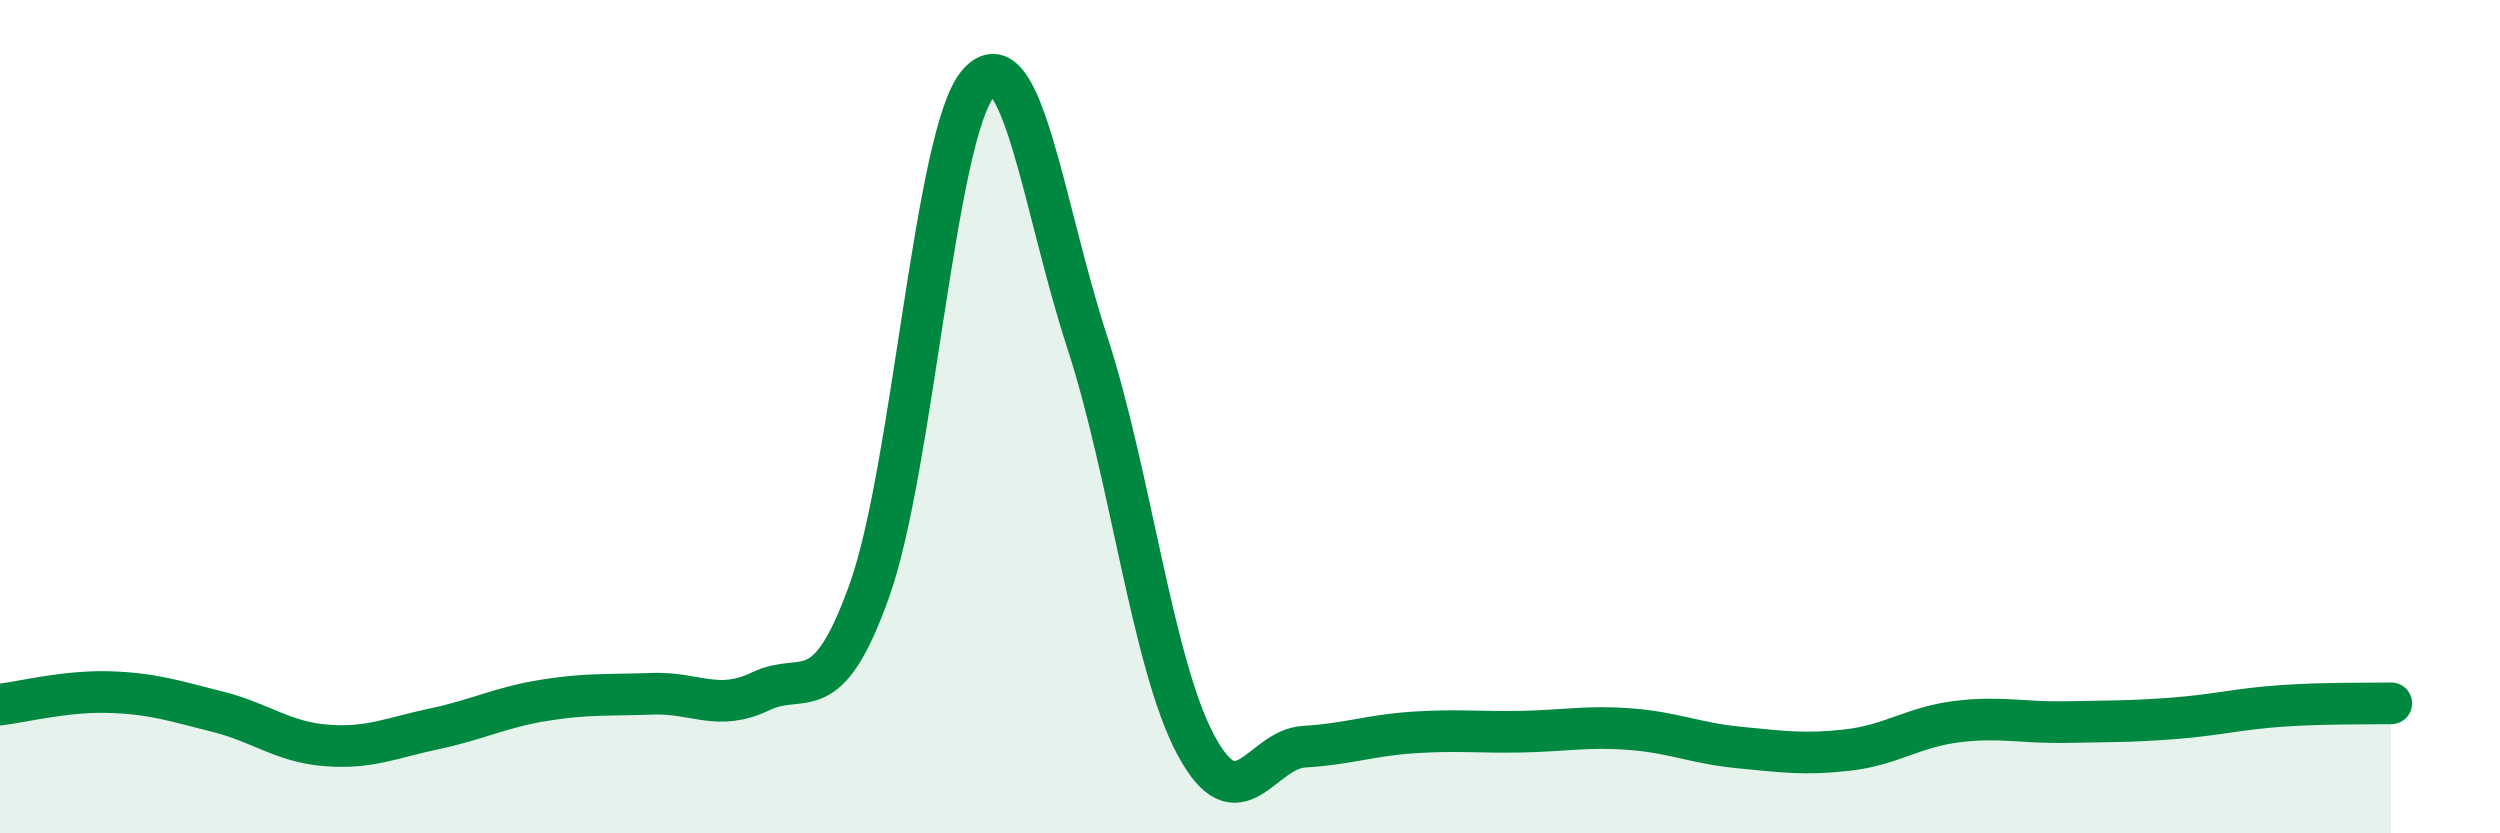 
    <svg width="60" height="20" viewBox="0 0 60 20" xmlns="http://www.w3.org/2000/svg">
      <path
        d="M 0,16.91 C 0.52,16.85 1.57,16.58 2.61,16.61 C 3.65,16.64 4.18,16.82 5.22,17.08 C 6.26,17.34 6.79,17.81 7.83,17.89 C 8.87,17.97 9.39,17.71 10.43,17.49 C 11.47,17.27 12,16.98 13.04,16.81 C 14.08,16.64 14.61,16.69 15.65,16.65 C 16.69,16.61 17.22,17.09 18.26,16.59 C 19.3,16.09 19.83,17.08 20.87,14.16 C 21.91,11.24 22.44,3.19 23.48,2 C 24.52,0.81 25.05,5.02 26.09,8.2 C 27.13,11.38 27.66,15.94 28.7,17.88 C 29.74,19.82 30.26,17.98 31.3,17.92 C 32.34,17.86 32.87,17.65 33.91,17.58 C 34.95,17.51 35.48,17.58 36.52,17.56 C 37.56,17.54 38.09,17.42 39.13,17.5 C 40.17,17.58 40.7,17.84 41.74,17.94 C 42.78,18.04 43.31,18.12 44.35,18 C 45.39,17.88 45.92,17.45 46.96,17.32 C 48,17.19 48.53,17.35 49.57,17.33 C 50.61,17.31 51.13,17.32 52.17,17.24 C 53.21,17.16 53.74,17.01 54.78,16.94 C 55.82,16.87 56.87,16.89 57.39,16.88L57.39 20L0 20Z"
        fill="#008740"
        opacity="0.1"
        stroke-linecap="round"
        stroke-linejoin="round"
      />
      <path
        d="M 0,16.91 C 0.52,16.85 1.57,16.58 2.61,16.61 C 3.65,16.64 4.18,16.82 5.22,17.08 C 6.26,17.34 6.79,17.81 7.83,17.89 C 8.87,17.97 9.39,17.71 10.43,17.49 C 11.47,17.27 12,16.98 13.04,16.81 C 14.08,16.64 14.61,16.69 15.65,16.65 C 16.69,16.61 17.22,17.09 18.26,16.59 C 19.3,16.09 19.83,17.08 20.87,14.16 C 21.91,11.24 22.44,3.19 23.48,2 C 24.52,0.81 25.05,5.02 26.09,8.2 C 27.13,11.38 27.66,15.94 28.7,17.88 C 29.74,19.82 30.26,17.98 31.3,17.92 C 32.34,17.86 32.87,17.65 33.91,17.58 C 34.95,17.51 35.48,17.58 36.52,17.56 C 37.56,17.54 38.09,17.42 39.13,17.5 C 40.17,17.58 40.7,17.84 41.74,17.94 C 42.78,18.04 43.31,18.12 44.35,18 C 45.39,17.88 45.92,17.45 46.96,17.32 C 48,17.19 48.53,17.35 49.57,17.33 C 50.61,17.31 51.13,17.32 52.17,17.24 C 53.21,17.16 53.74,17.01 54.78,16.94 C 55.82,16.87 56.87,16.89 57.39,16.88"
        stroke="#008740"
        stroke-width="1"
        fill="none"
        stroke-linecap="round"
        stroke-linejoin="round"
      />
    </svg>
  